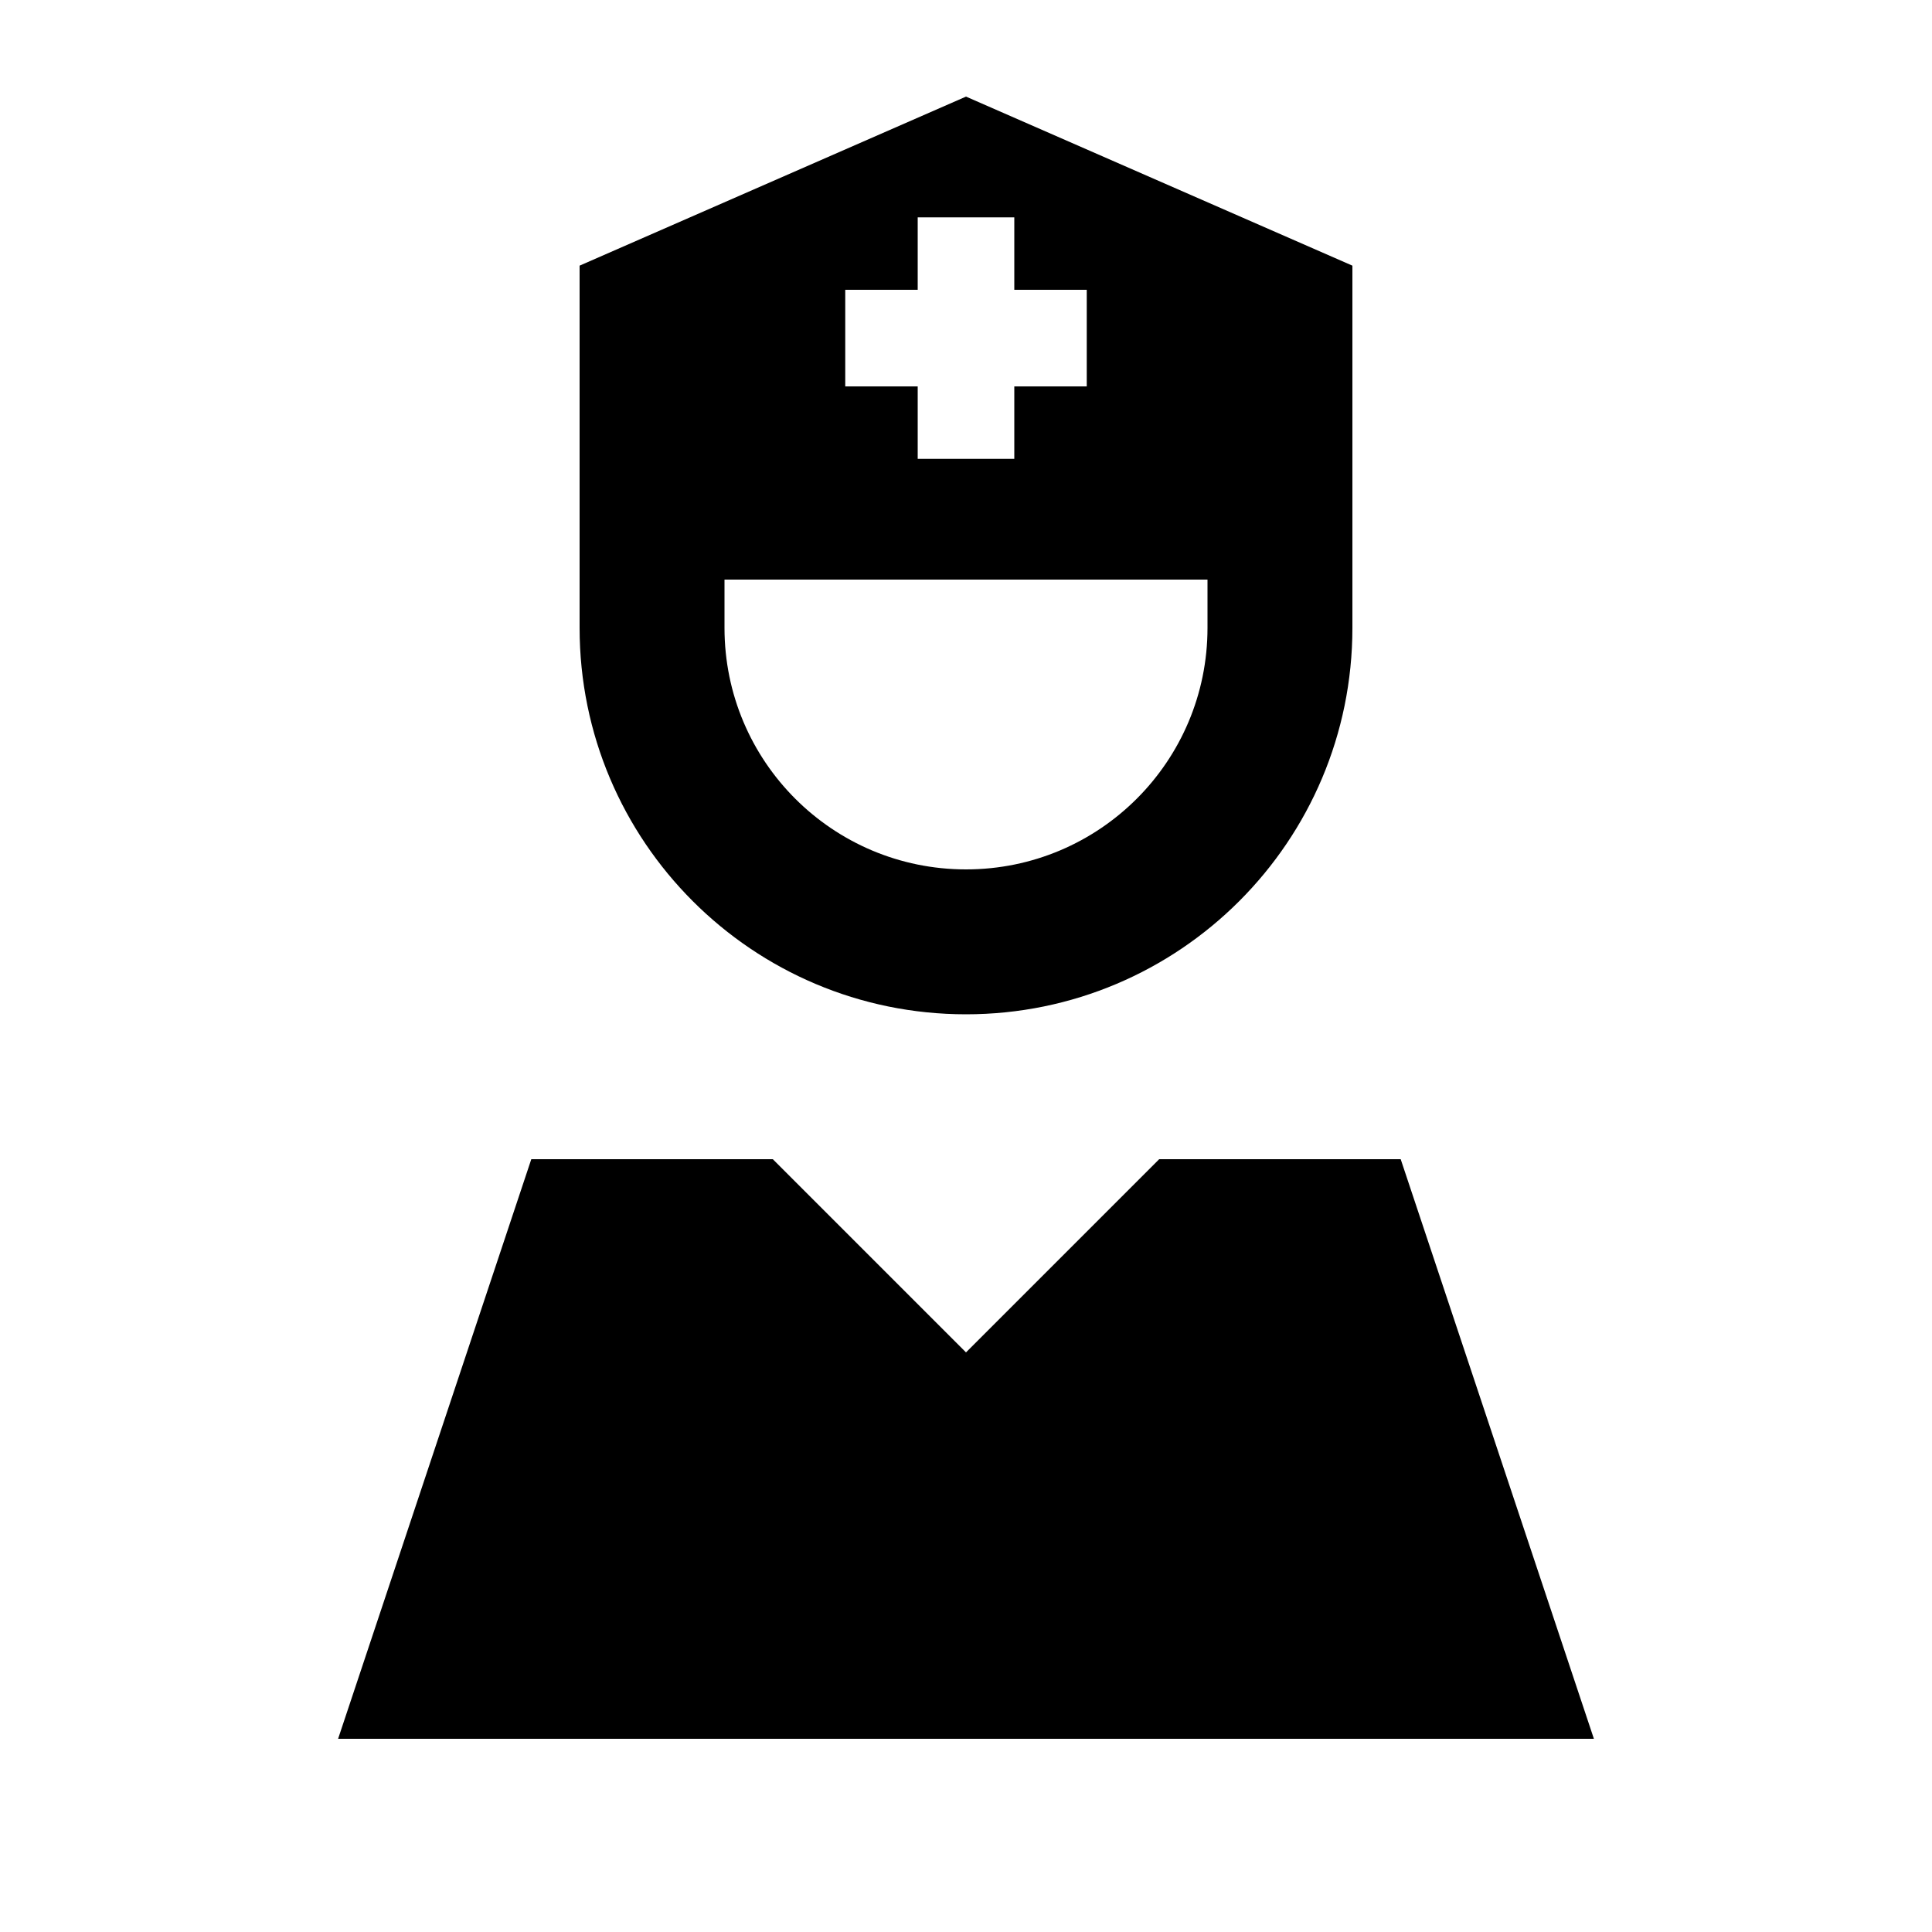 <svg xmlns="http://www.w3.org/2000/svg" viewBox="0 0 640 640"><!--! Font Awesome Pro 7.1.0 by @fontawesome - https://fontawesome.com License - https://fontawesome.com/license (Commercial License) Copyright 2025 Fonticons, Inc. --><path fill="currentColor" d="M192 88L192 208C192 278.7 249.3 336 320 336C390.7 336 448 278.7 448 208L448 88L320 32L192 88zM240 208L240 192L400 192L400 208C400 252.2 364.2 288 320 288C275.8 288 240 252.2 240 208zM320 448L256 384L176 384L112 576L528 576L464 384L384 384L320 448zM304 72L336 72L336 96L360 96L360 128L336 128L336 152L304 152L304 128L280 128L280 96L304 96L304 72z"/></svg>
